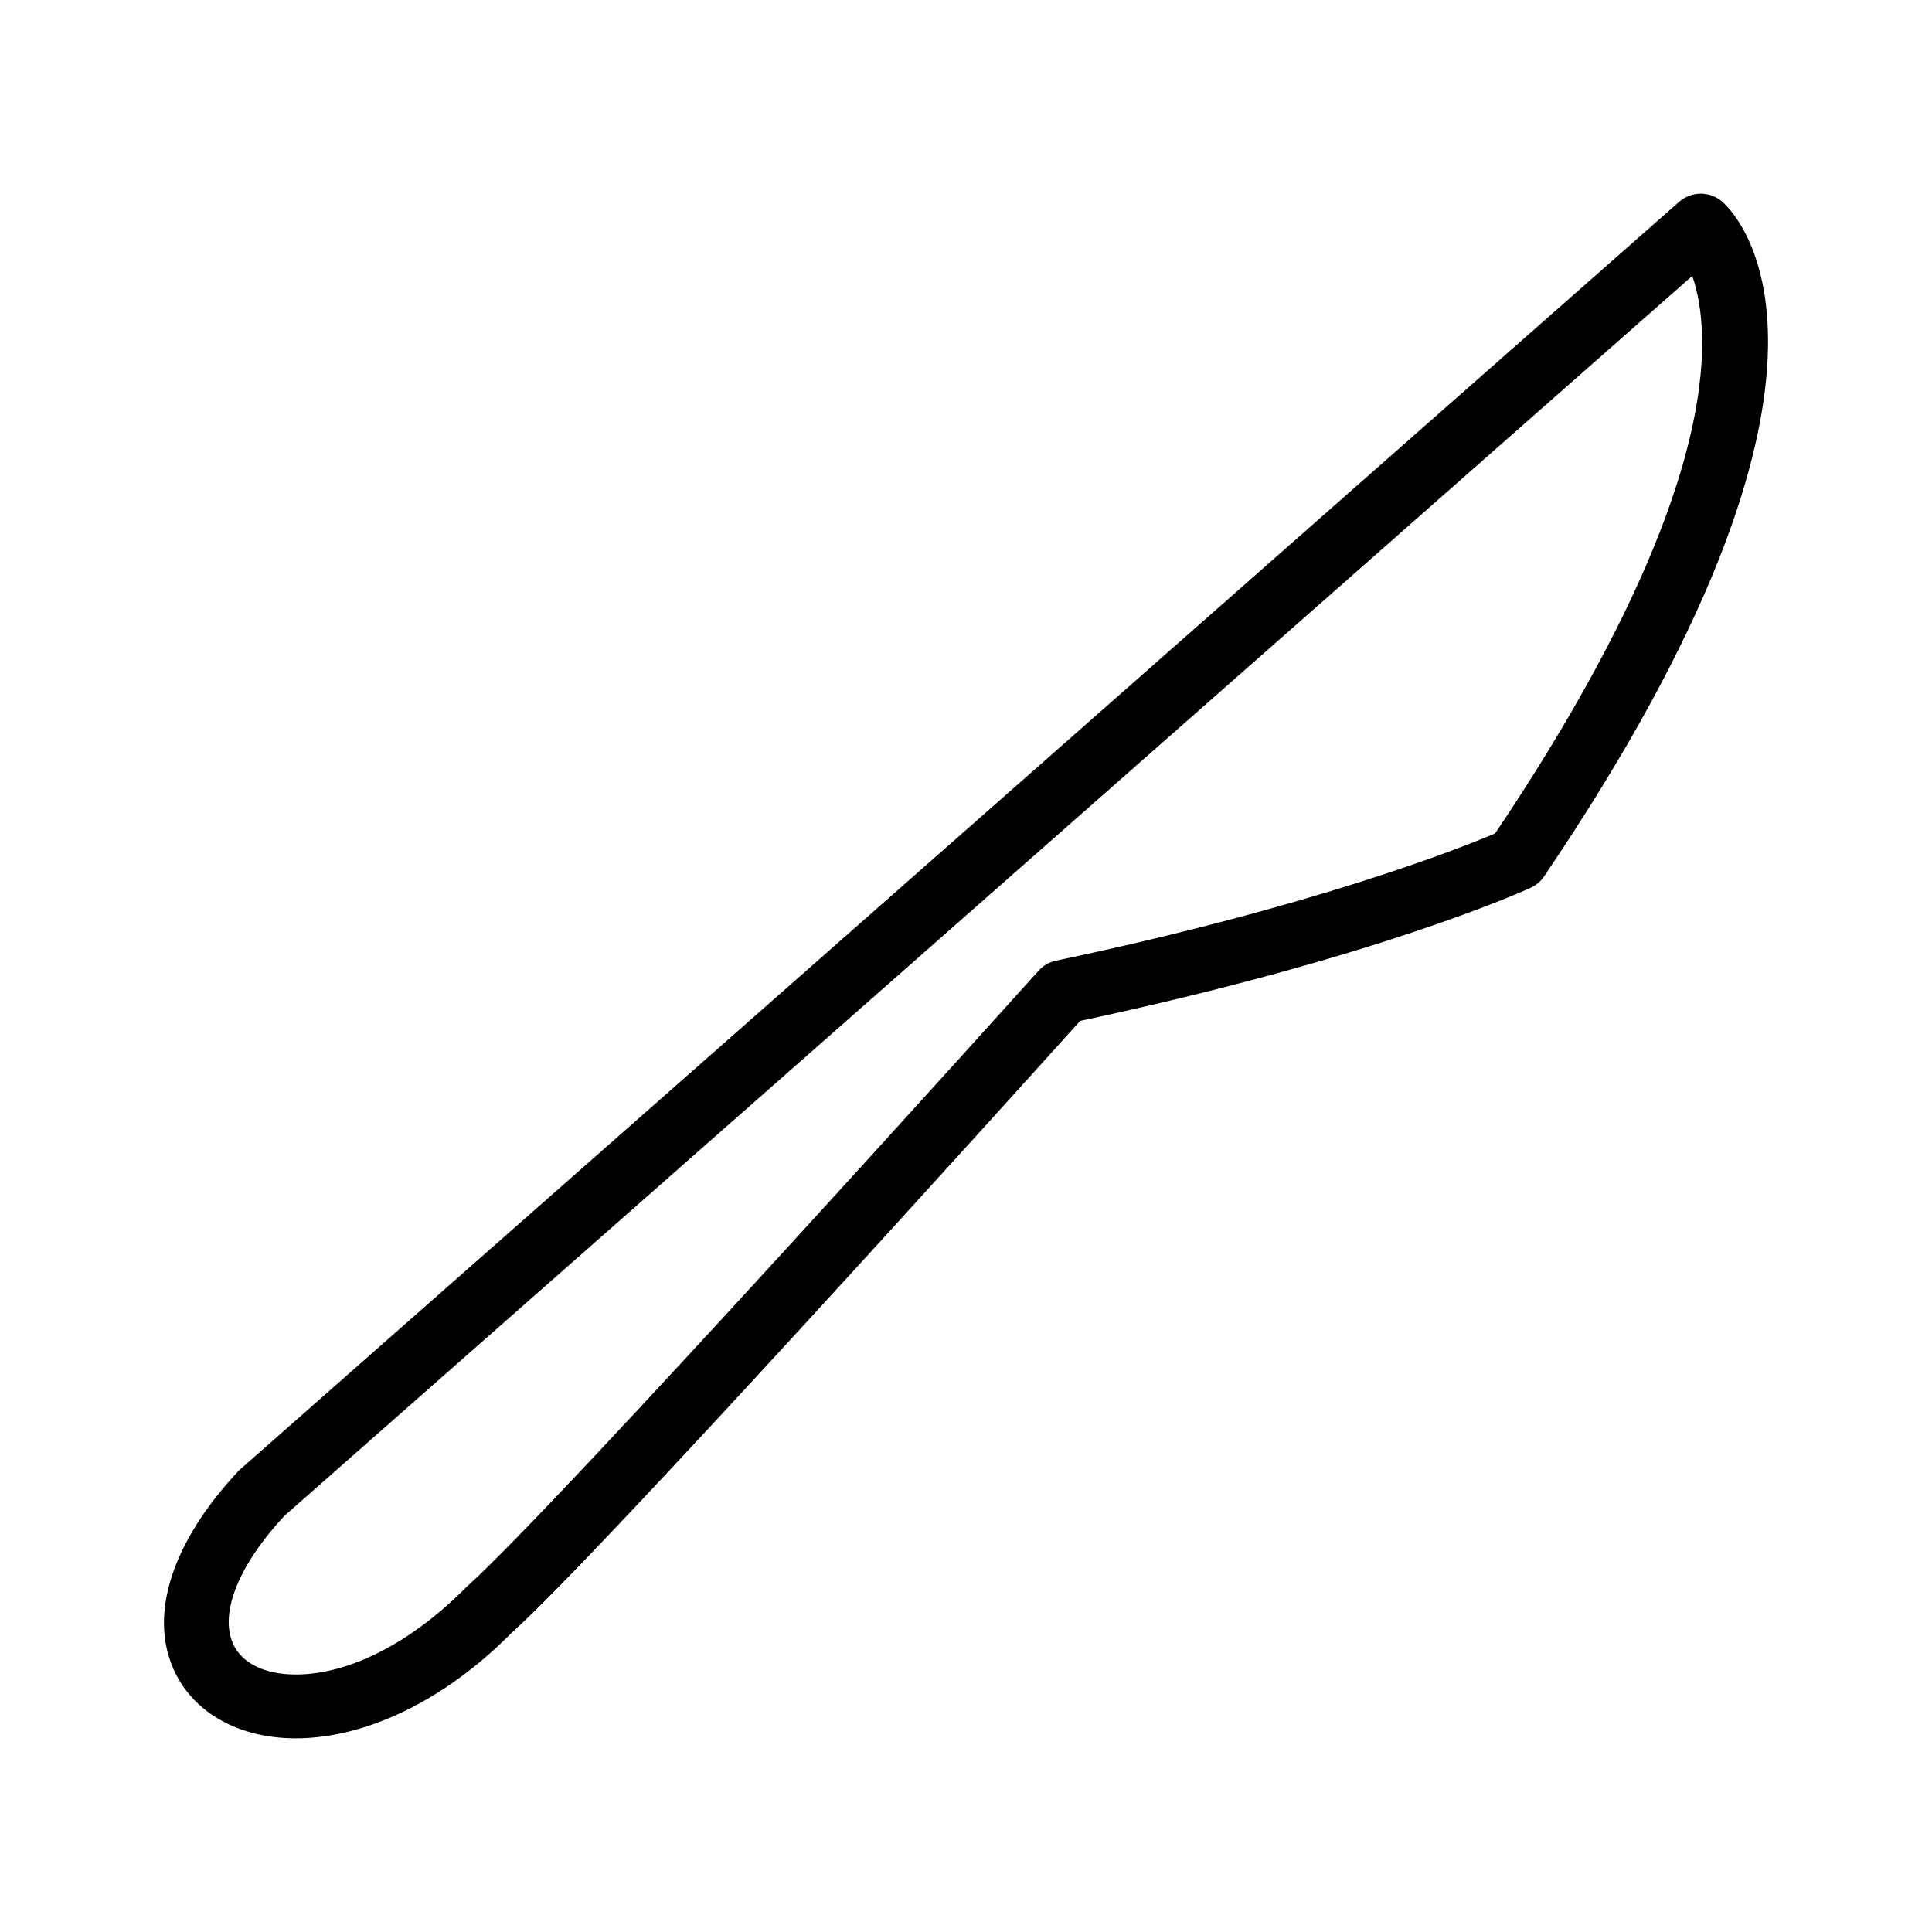 <?xml version="1.0" encoding="UTF-8"?>
<!-- Uploaded to: ICON Repo, www.svgrepo.com, Generator: ICON Repo Mixer Tools -->
<svg fill="#000000" width="800px" height="800px" version="1.1" viewBox="144 144 512 512" xmlns="http://www.w3.org/2000/svg">
 <path d="m600.57 197.58c-3.273-2.969-8.266-3.008-11.578-0.102l-381.64 336.18c-17.594 18.695-23.93 37.902-17.367 52.688 5.094 11.48 17.215 18.328 32.41 18.328 18.82 0 39.809-10.336 57.191-27.969 22.719-20.215 134.15-143.83 150.66-162.16 78.957-16.809 117.8-34.543 119.42-35.289 1.418-0.652 2.629-1.684 3.504-2.969 90.266-133.29 52.047-174.45 47.402-178.7zm-60.34 167.28c-9.164 3.891-47.934 19.348-116.35 33.715-1.801 0.379-3.434 1.316-4.644 2.668-1.281 1.418-127.86 142.16-151.58 163.29-14.562 14.754-31.055 23.223-45.258 23.223-8.281 0-14.352-2.992-16.656-8.188-3.644-8.203 1.676-21.066 13.641-33.867l373.09-328.59c5.324 15.41 8.398 57.527-52.246 147.75z"/>
</svg>